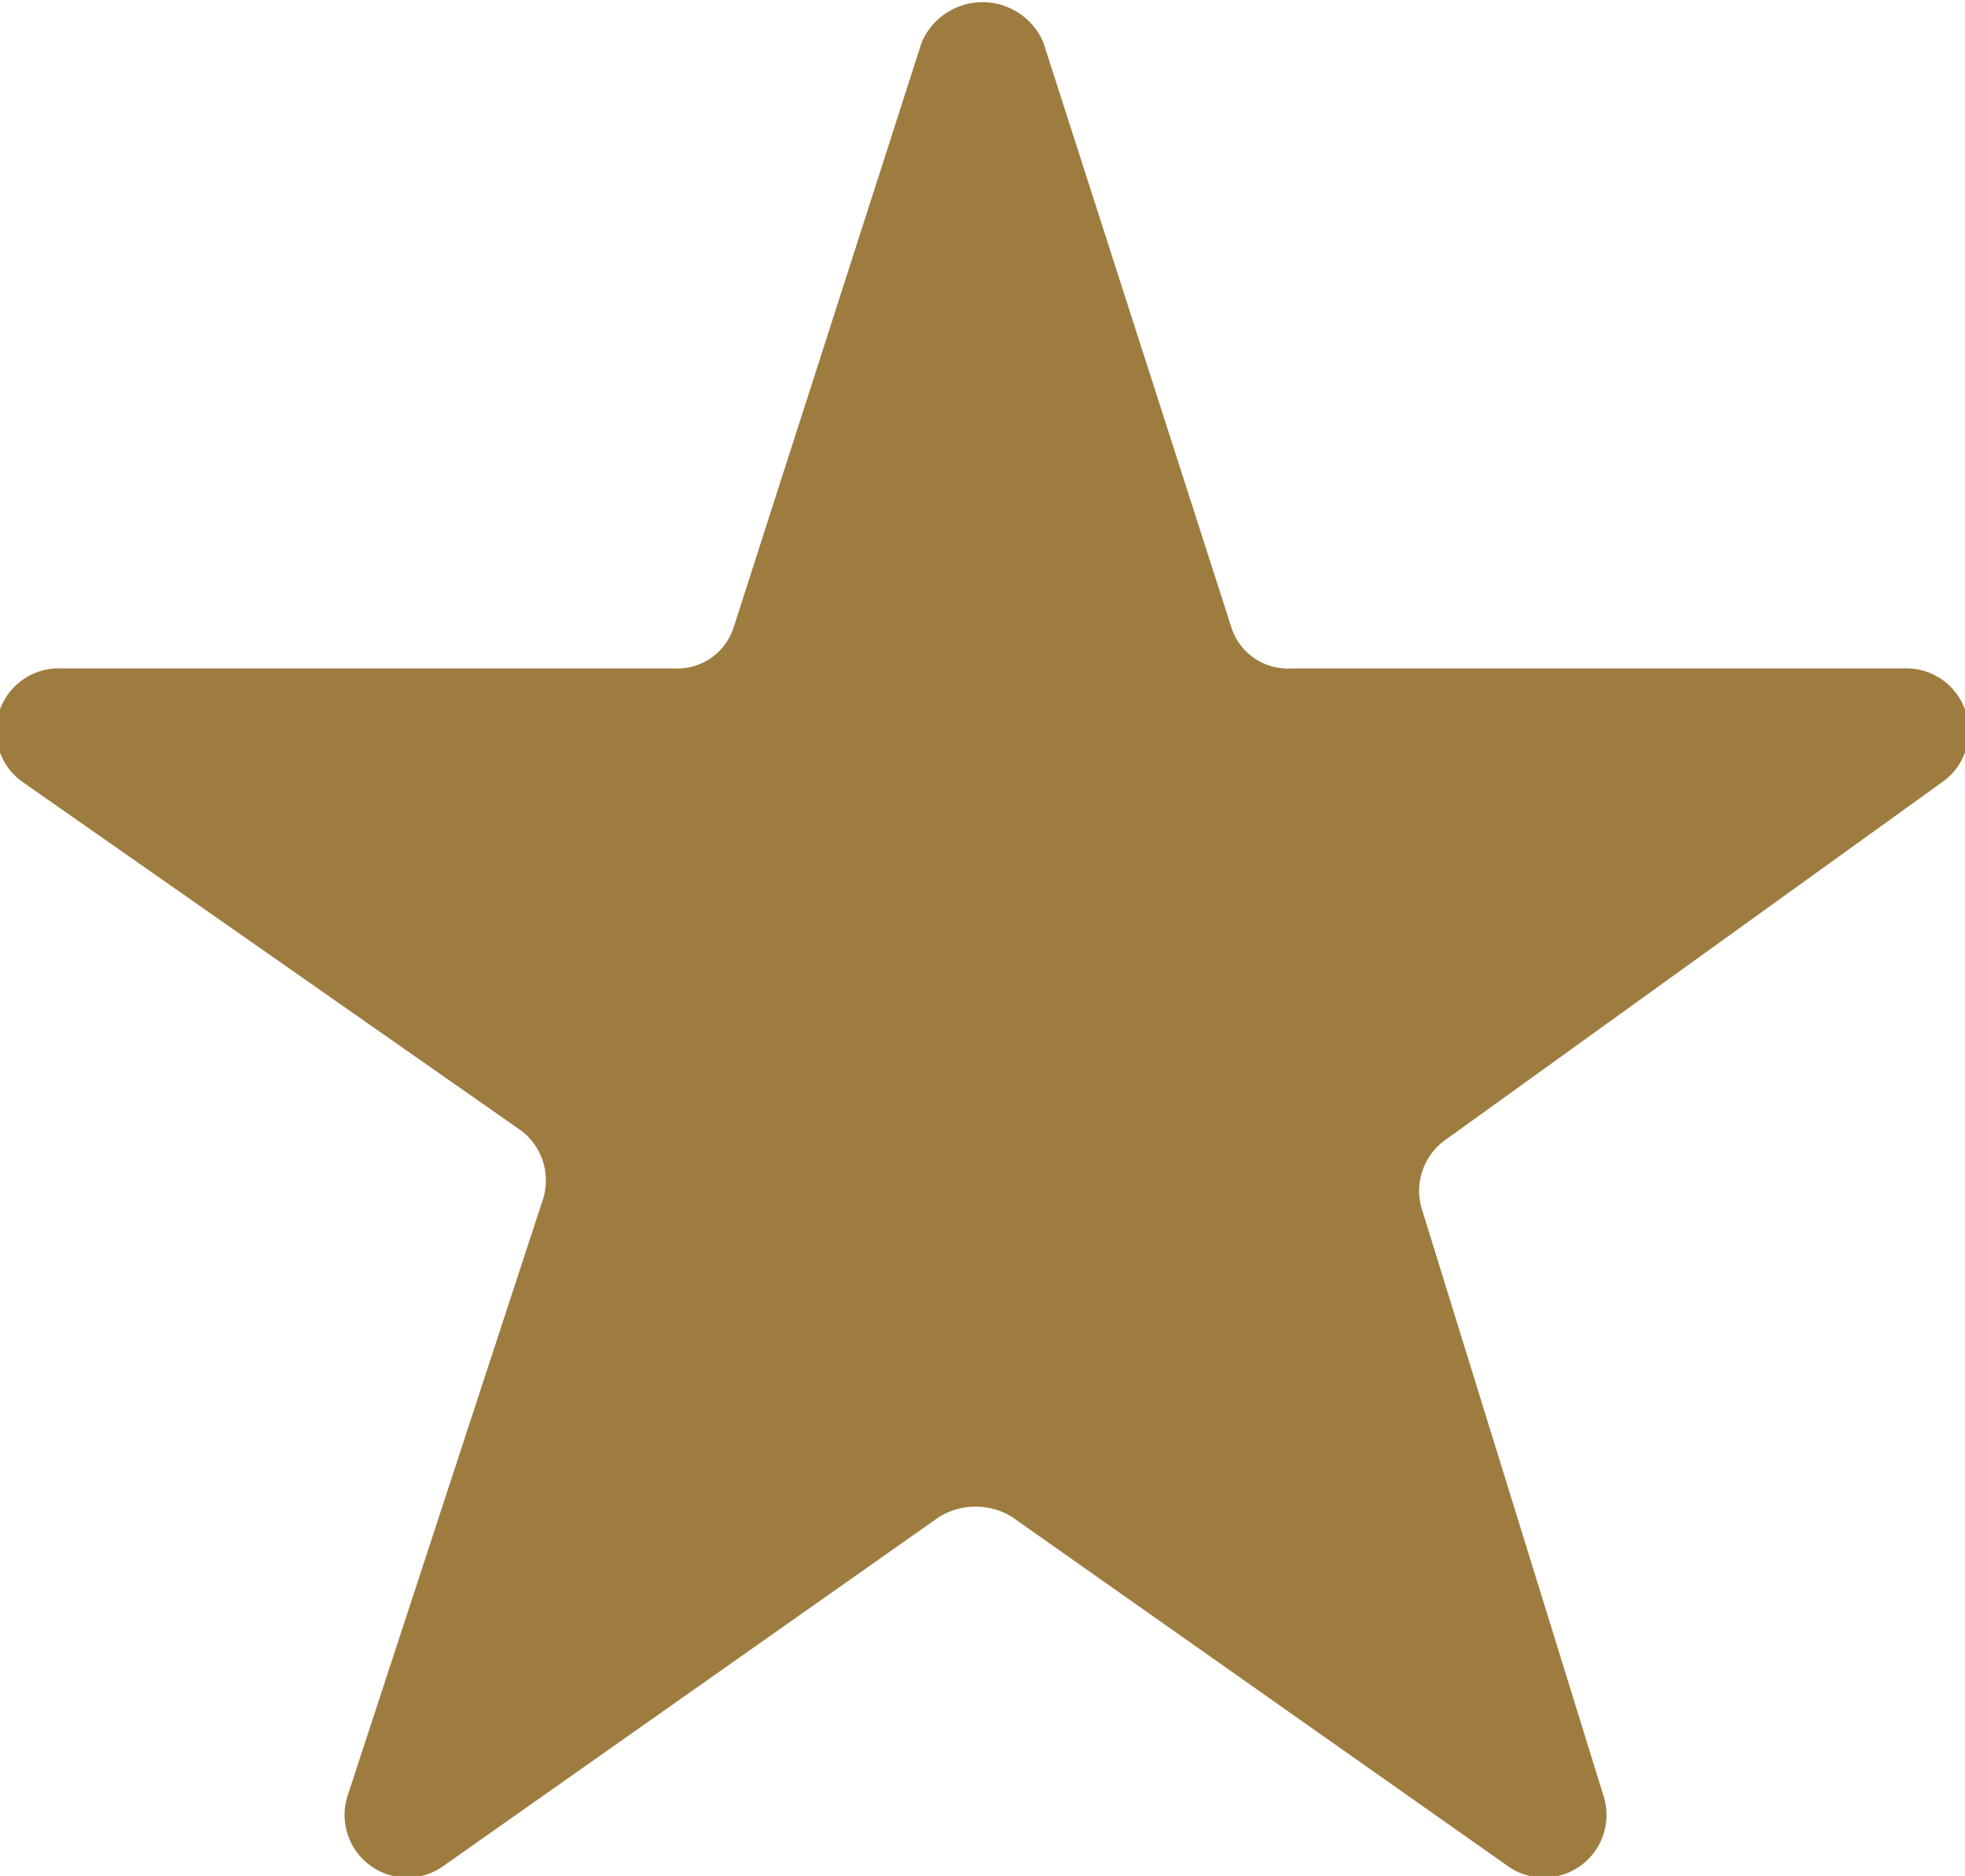<svg xmlns="http://www.w3.org/2000/svg" width="1.99mm" height="1.9mm" viewBox="0 0 5.65 5.39">
  <defs>
    <style>
      .cls-1 {
        fill: #9e7c40;
      }
    </style>
  </defs>
  <g id="Capa_2" data-name="Capa 2">
    <g id="Capa_1-2" data-name="Capa 1">
      <path class="cls-1" d="M5.58,2.25a.18.18,0,0,0-.11-.33H3.71a.17.17,0,0,1-.17-.12L3,.12a.19.19,0,0,0-.35,0L2.11,1.8a.17.17,0,0,1-.17.12H.18a.18.18,0,0,0-.11.33l1.43,1a.18.18,0,0,1,.06.2L1,5.16a.18.18,0,0,0,.28.2l1.42-1a.2.2,0,0,1,.21,0l1.42,1a.18.18,0,0,0,.28-.2L4.09,3.48a.18.18,0,0,1,.06-.2Z"/>
    </g>
  </g>
</svg>
